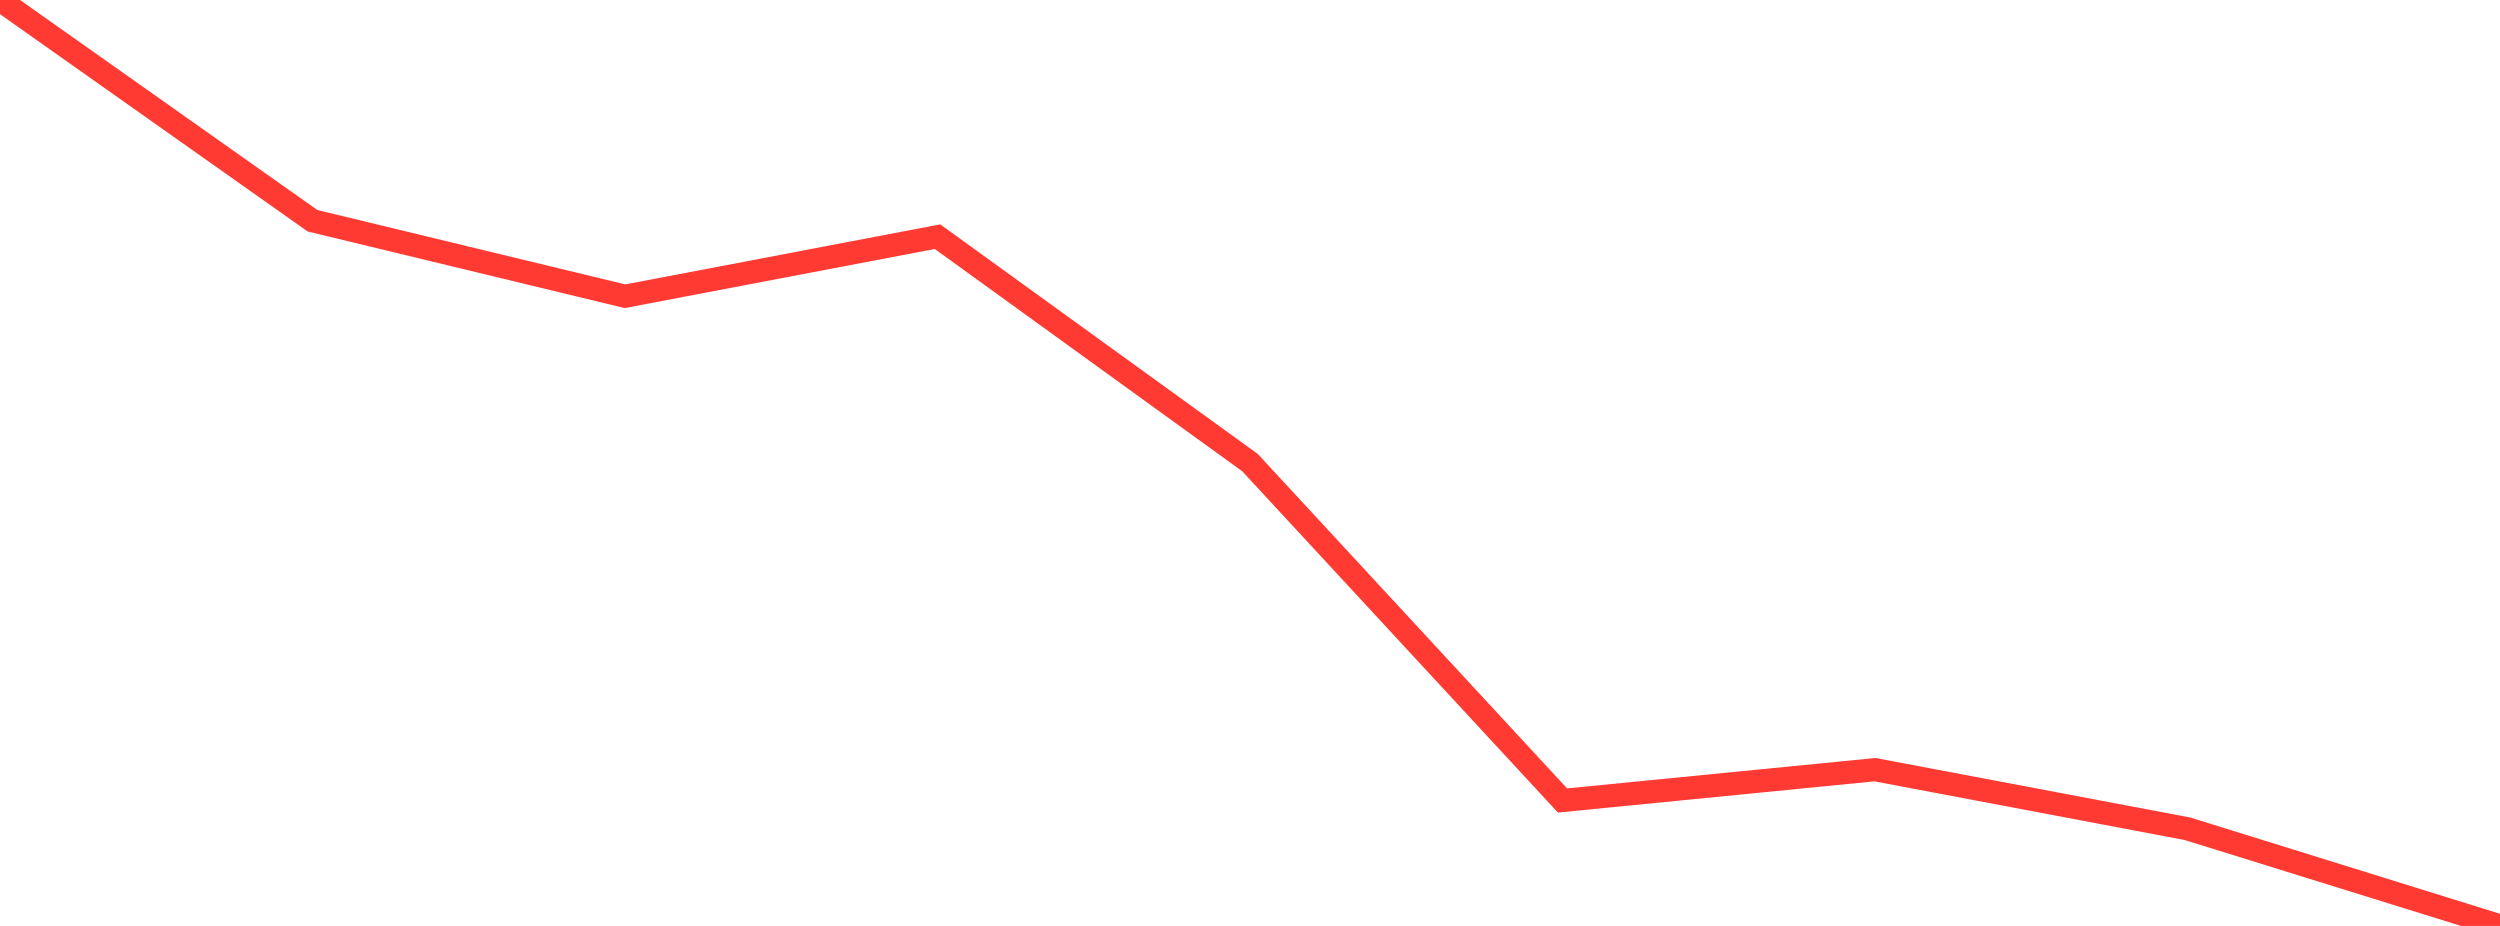<?xml version="1.0" standalone="no"?>
<!DOCTYPE svg PUBLIC "-//W3C//DTD SVG 1.1//EN" "http://www.w3.org/Graphics/SVG/1.1/DTD/svg11.dtd">

<svg width="135" height="50" viewBox="0 0 135 50" preserveAspectRatio="none" 
  xmlns="http://www.w3.org/2000/svg"
  xmlns:xlink="http://www.w3.org/1999/xlink">


<polyline points="0.0, 0.0 16.875, 11.92 33.75, 15.997 50.625, 12.78 67.5, 24.981 84.375, 43.226 101.25, 41.562 118.125, 44.754 135.0, 50.0" fill="none" stroke="#ff3a33" stroke-width="1.25"/>

</svg>